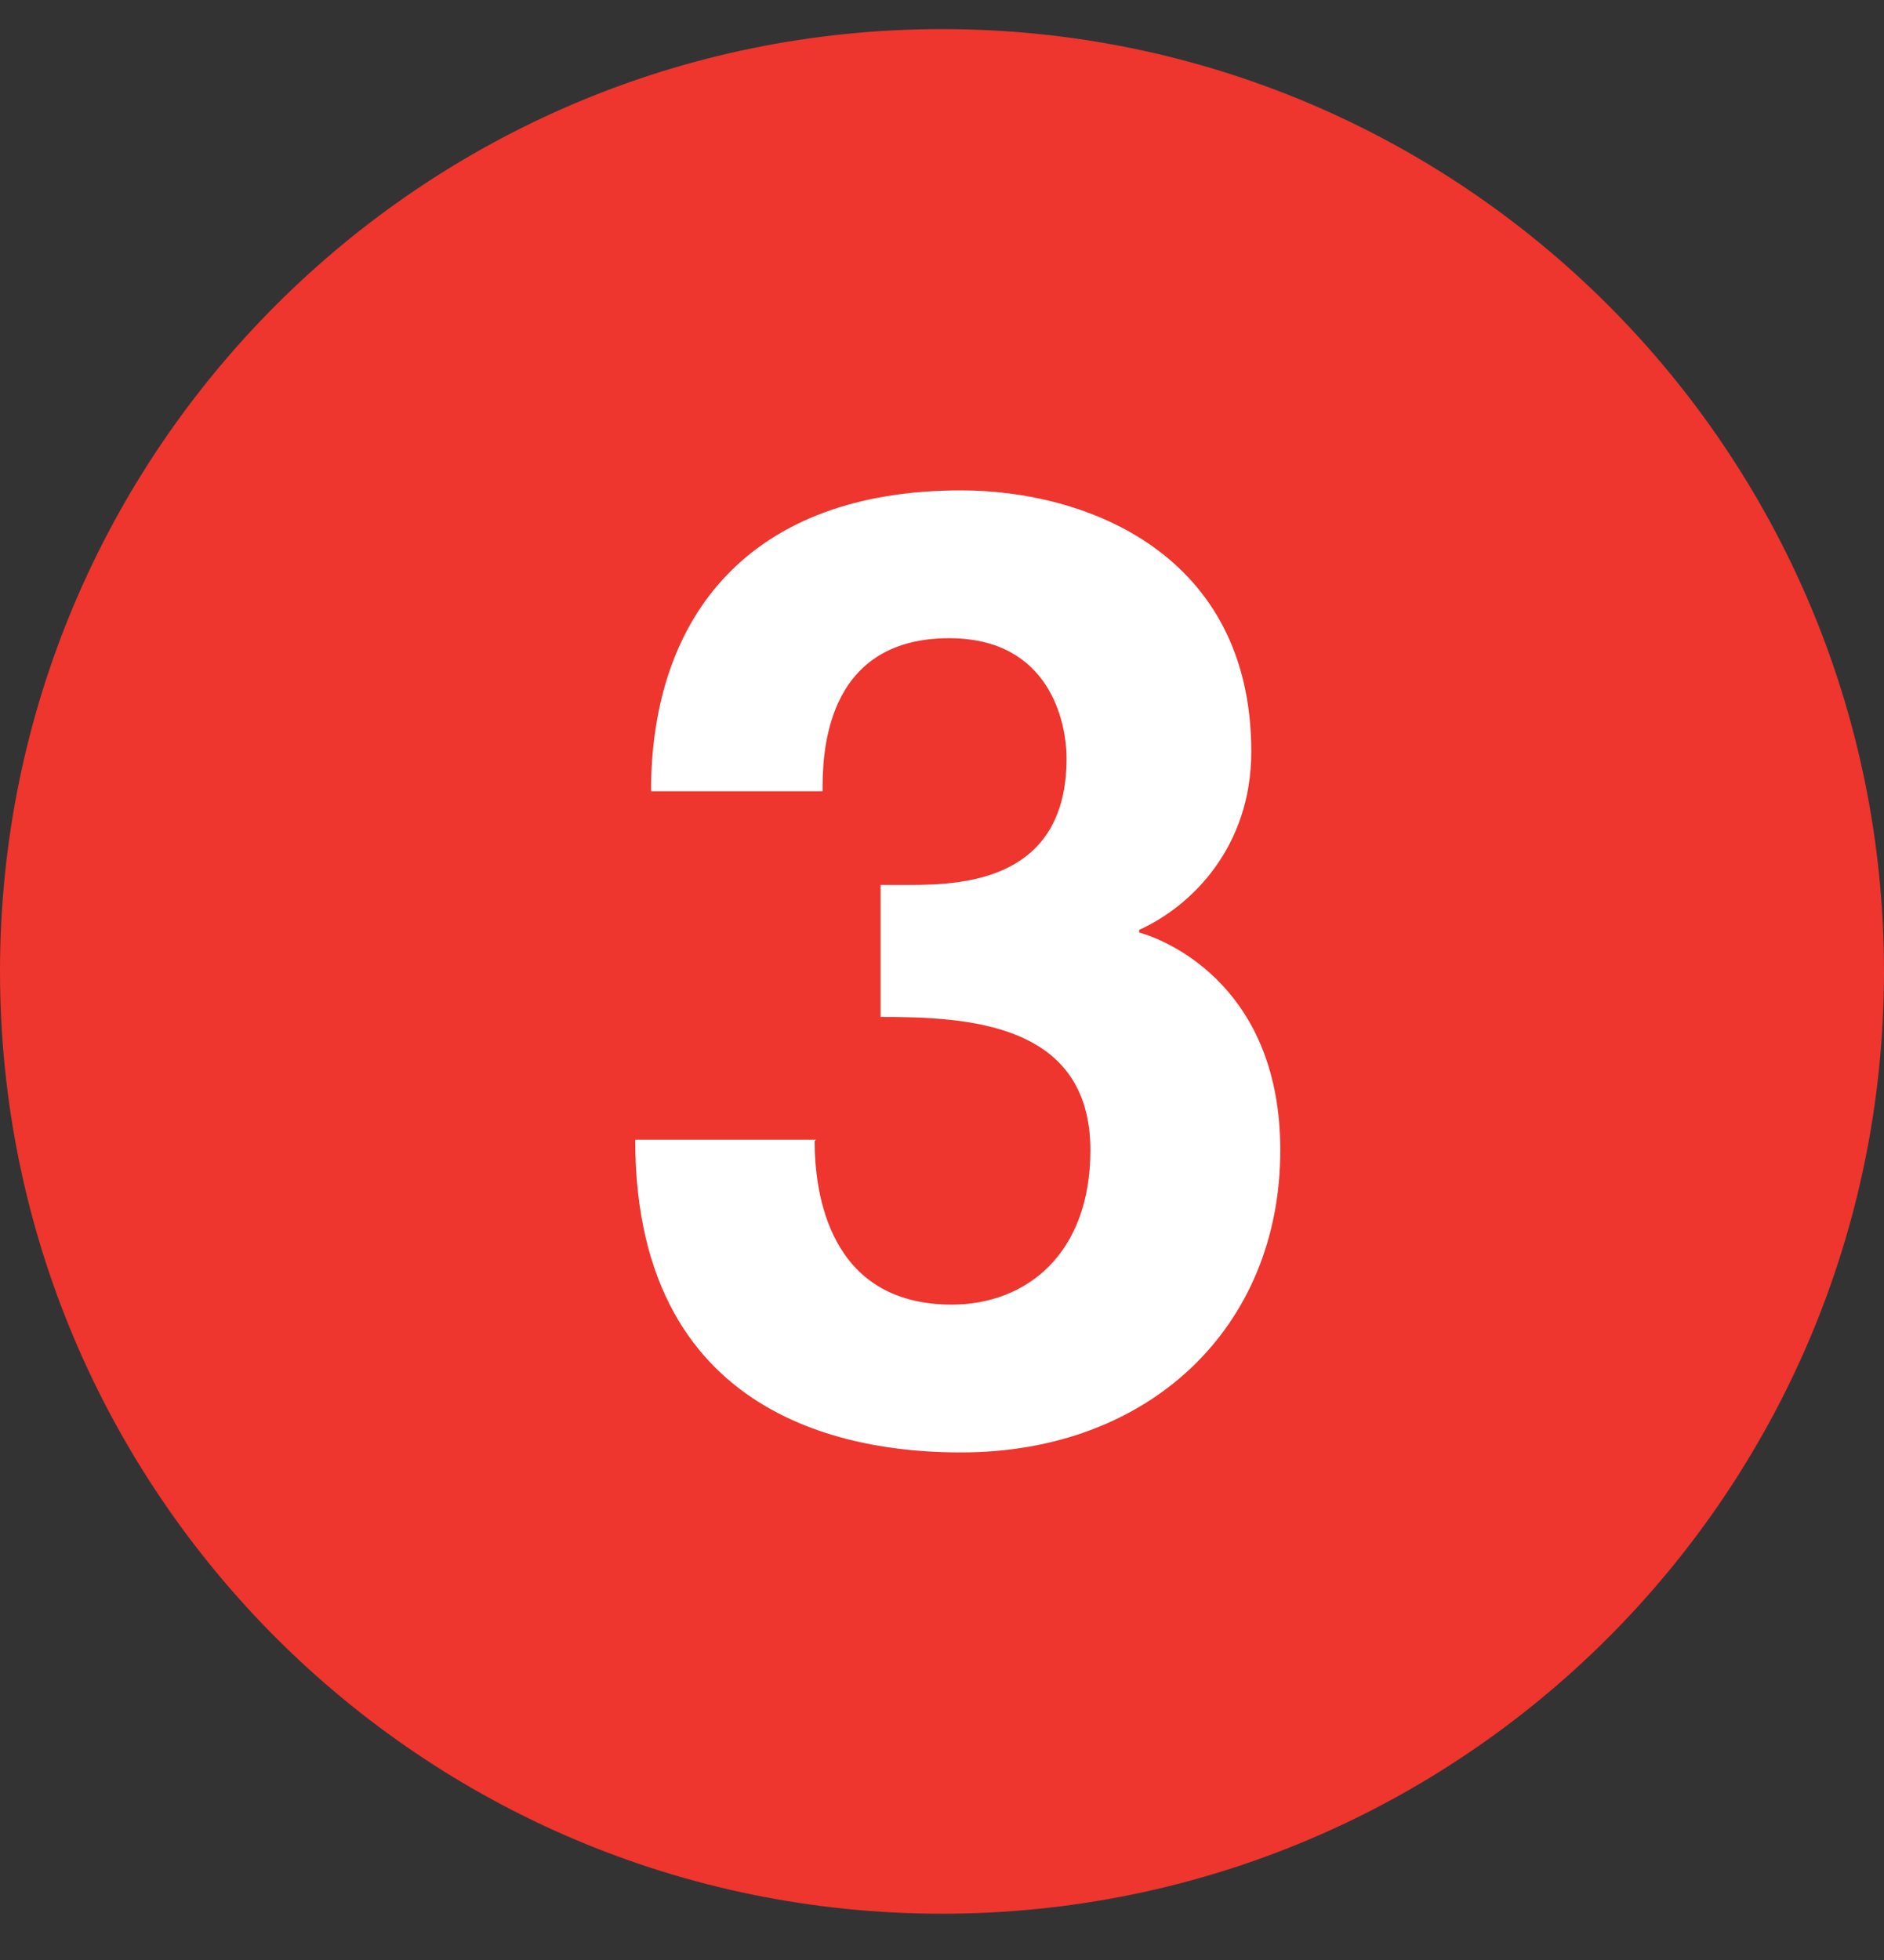 <svg width="25" height="26" viewBox="0 0 25 26" fill="none" xmlns="http://www.w3.org/2000/svg">
<rect x="0" y="0" width="25" height="26" fill="#333333" stroke="none"/>
<path d="M12.5 25.386C19.404 25.386 25 19.79 25 12.886C25 5.983 19.404 0.386 12.5 0.386C5.596 0.386 0 5.983 0 12.886C0 19.79 5.596 25.386 12.5 25.386Z" fill="#EE352E"/>
<path d="M11.685 11.739H12.07C12.806 11.739 14.153 11.669 14.153 10.059C14.153 9.604 13.944 8.466 12.595 8.466C10.915 8.466 10.915 10.059 10.915 10.496H8.639C8.639 8.168 9.952 6.505 12.753 6.505C14.416 6.505 16.604 7.346 16.604 9.971C16.604 11.232 15.816 12.019 15.116 12.335V12.37C15.554 12.492 16.989 13.14 16.989 15.258C16.989 17.604 15.256 19.267 12.753 19.267C11.58 19.267 8.429 19.004 8.429 15.118H10.827L10.81 15.136C10.81 15.801 10.985 17.306 12.63 17.306C13.611 17.306 14.469 16.641 14.469 15.258C14.469 13.56 12.823 13.49 11.685 13.49V11.739Z" fill="white"/>
</svg>
